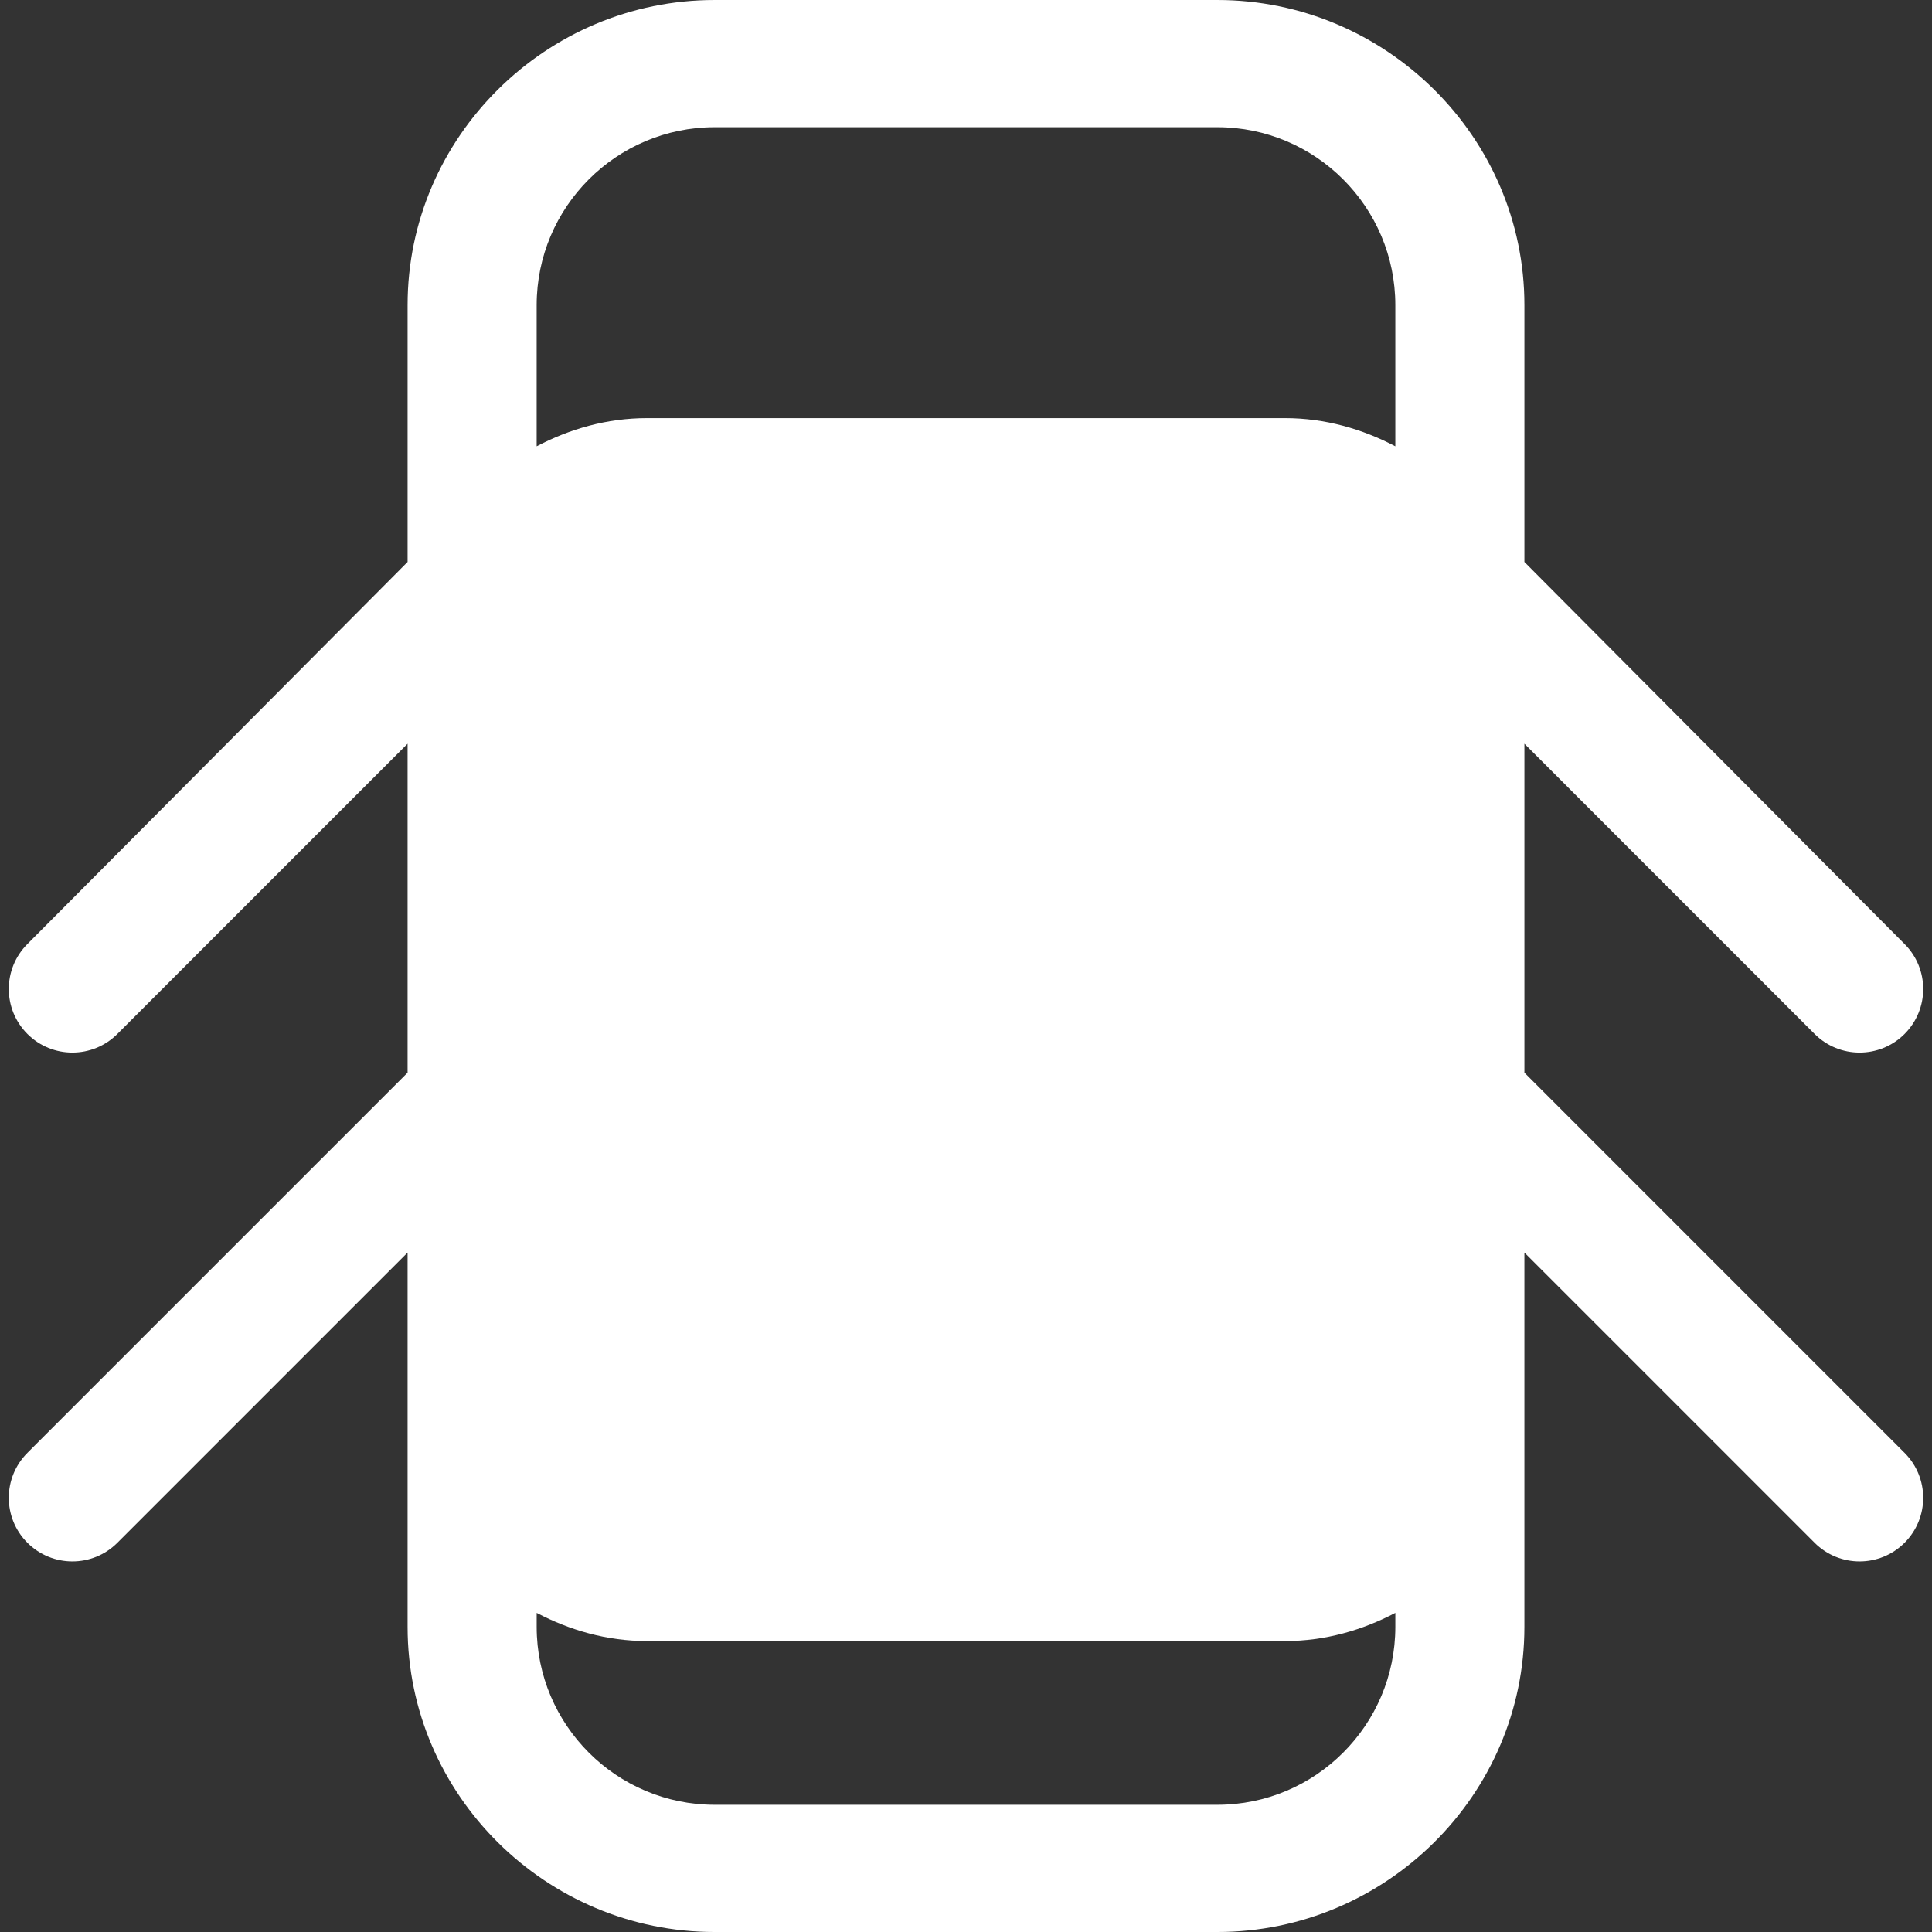 <?xml version="1.0" encoding="iso-8859-1"?>
<!-- Generator: Adobe Illustrator 18.0.0, SVG Export Plug-In . SVG Version: 6.00 Build 0)  -->
<!DOCTYPE svg PUBLIC "-//W3C//DTD SVG 1.1//EN" "http://www.w3.org/Graphics/SVG/1.1/DTD/svg11.dtd">
<svg xmlns="http://www.w3.org/2000/svg" xmlns:xlink="http://www.w3.org/1999/xlink" version="1.1" id="Capa_1" x="0px" y="0px" viewBox="0 0 297.07 297.07" style="enable-background:new 0 0 297.07 297.07;" xml:space="preserve" width="512px" height="512px">
<rect x="0" y="0" width="297.07" height="297.07" fill="#333333" stroke="none"/>
<path id="XMLID_52_" d="M234.397,164.938v-50.581l44.627,44.628c1.91,1.91,4.413,2.864,6.913,2.864c2.505,0,5.007-0.954,6.916-2.864  c3.82-3.821,3.82-10.01,0-13.829l-58.456-58.744V46.913C234.397,21.045,213.066,0,187.192,0h-77.314  C84.004,0,62.673,21.045,62.673,46.913v39.498L4.216,145.155c-3.819,3.819-3.819,10.008,0,13.829c1.91,1.91,4.412,2.864,6.915,2.864  c2.502,0,5.004-0.954,6.915-2.864l44.627-44.628v50.581L4.216,223.395c-3.819,3.82-3.819,10.008,0,13.829  c1.91,1.91,4.412,2.865,6.915,2.865c2.502,0,5.004-0.955,6.915-2.865l44.627-44.627v57.56c0,25.869,21.331,46.914,47.204,46.914  h77.314c25.874,0,47.205-21.045,47.205-46.914v-57.56l44.627,44.627c1.91,1.91,4.413,2.865,6.913,2.865  c2.505,0,5.007-0.955,6.916-2.865c3.82-3.821,3.82-10.009,0-13.829L234.397,164.938z M109.878,19.559h77.314  c15.086,0,27.358,12.273,27.358,27.355v21.708c-5.097-2.672-10.808-4.329-16.948-4.329H99.467c-6.141,0-11.853,1.657-16.948,4.329  V46.913C82.519,31.832,94.793,19.559,109.878,19.559z M187.192,277.51h-77.314c-15.085,0-27.358-12.272-27.358-27.354v-2.153  c5.096,2.674,10.808,4.331,16.948,4.331h98.135c6.141,0,11.852-1.657,16.948-4.331v2.153  C214.55,265.237,202.278,277.51,187.192,277.51z" fill="#FFFFFF"/>
<g>
</g>
<g>
</g>
<g>
</g>
<g>
</g>
<g>
</g>
<g>
</g>
<g>
</g>
<g>
</g>
<g>
</g>
<g>
</g>
<g>
</g>
<g>
</g>
<g>
</g>
<g>
</g>
<g>
</g>
</svg>
